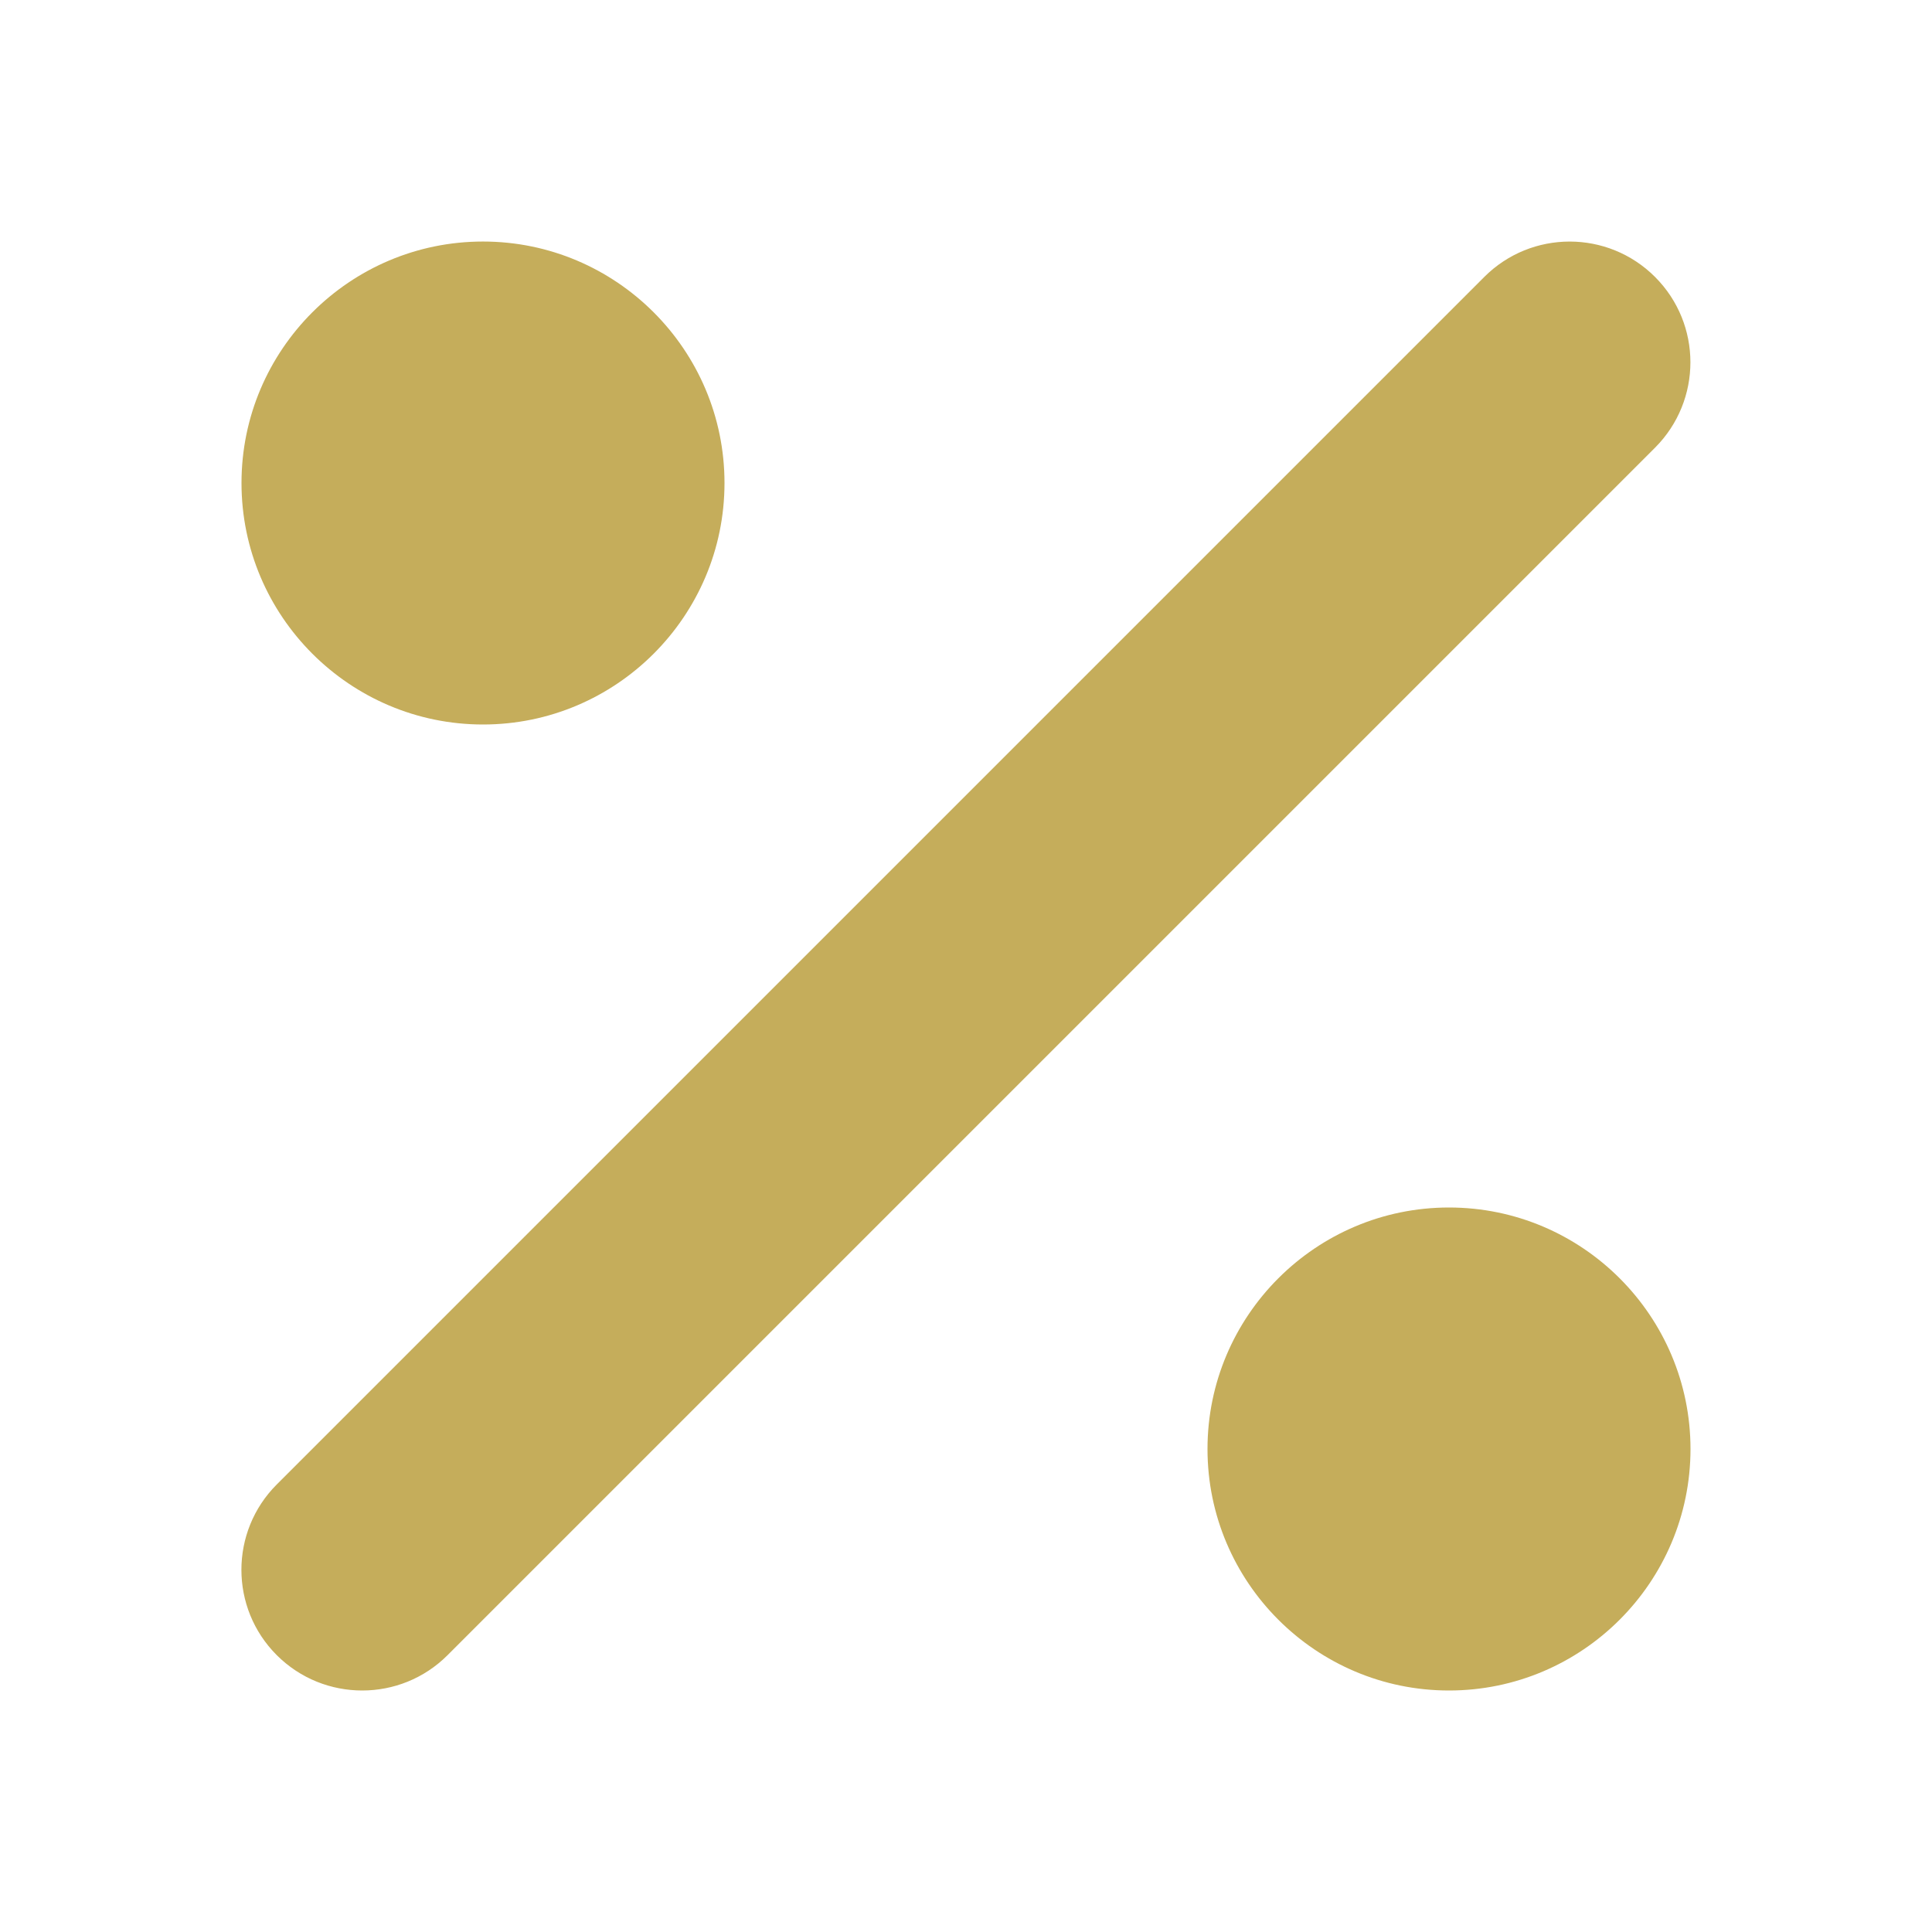 <?xml version="1.0" encoding="UTF-8" standalone="no"?><!DOCTYPE svg PUBLIC "-//W3C//DTD SVG 1.1//EN" "http://www.w3.org/Graphics/SVG/1.1/DTD/svg11.dtd"><svg width="512px" height="512px" version="1.1" xmlns="http://www.w3.org/2000/svg" xmlns:xlink="http://www.w3.org/1999/xlink" xml:space="preserve" xmlns:serif="http://www.serif.com/" style="fill-rule:evenodd;clip-rule:evenodd;stroke-linejoin:round;stroke-miterlimit:2;"><path d="M438.6,73.39c-12.5,-12.5 -32.75,-12.5 -45.25,0l-320,320c-12.5,12.5 -12.5,32.75 0,45.25c6.28,6.26 14.46,9.36 22.65,9.36c8.19,0 16.38,-3.125 22.62,-9.375l320,-320c12.48,-12.525 12.48,-32.735 -0.02,-45.235Zm-310.6,118.61c35.3,0 64,-28.72 64,-64c0,-35.28 -28.7,-63.99 -64,-63.99c-35.3,0 -64,28.72 -64,63.99c0,35.27 28.7,64 64,64Zm256,128c-35.3,0 -64,28.72 -64,64c0,35.28 28.7,64 64,64c35.3,0 64,-28.72 64,-64c0,-35.28 -28.7,-64 -64,-64Z" style="fill:#c5ad5b;fill-rule:nonzero;"/></svg>
